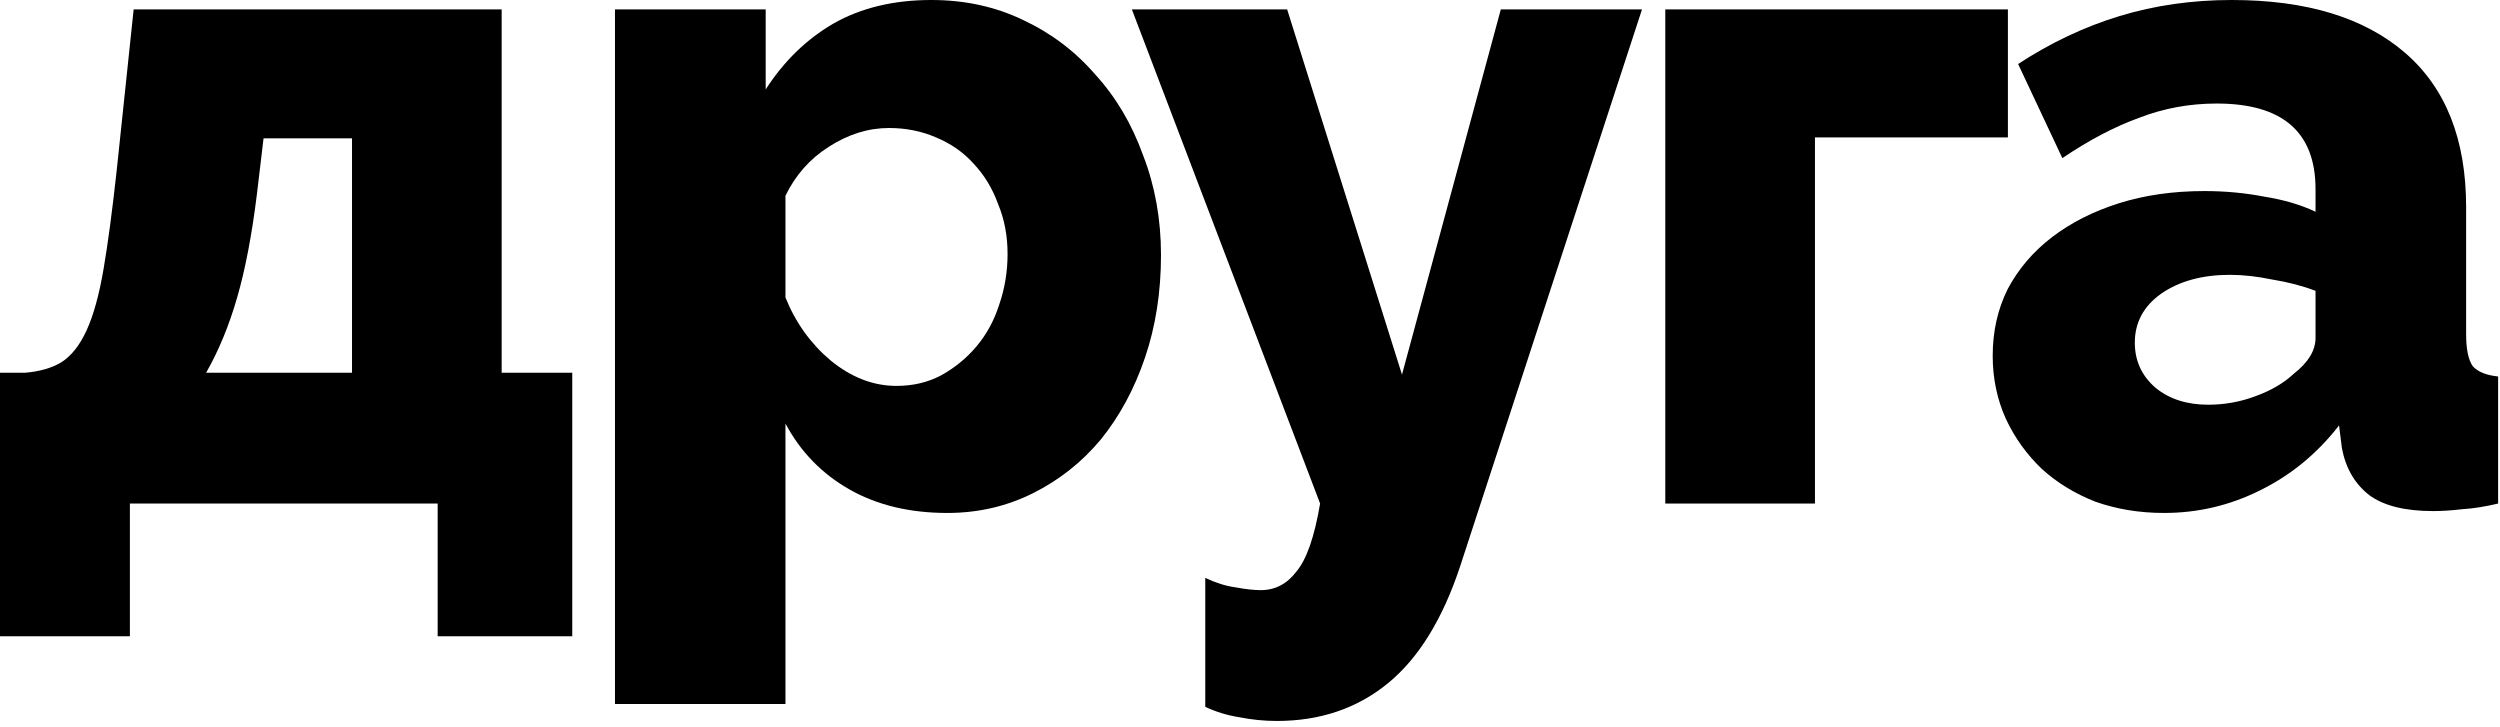 <?xml version="1.0" encoding="UTF-8"?> <svg xmlns="http://www.w3.org/2000/svg" width="313" height="91" viewBox="0 0 313 91" fill="none"><path d="M0 46.664H3.182C4.989 46.507 6.481 46.075 7.66 45.368C8.917 44.583 9.977 43.247 10.841 41.362C11.705 39.476 12.412 36.923 12.962 33.702C13.512 30.481 14.062 26.357 14.612 21.329L16.733 1.178H62.808V46.664H71.646V79.659H54.795V63.044H16.262V79.659H0V46.664ZM44.072 46.664V17.322H32.995L32.17 24.275C31.542 29.381 30.717 33.702 29.695 37.237C28.674 40.772 27.378 43.915 25.807 46.664H44.072Z" fill="black"></path><path d="M118.607 64.222C113.893 64.222 109.808 63.24 106.351 61.276C102.895 59.312 100.224 56.563 98.338 53.028V88.144H76.995V1.178H95.864V11.195C98.142 7.66 100.97 4.91 104.348 2.946C107.805 0.982 111.89 0 116.603 0C120.767 0 124.577 0.825 128.034 2.475C131.569 4.124 134.594 6.403 137.108 9.309C139.7 12.137 141.703 15.515 143.117 19.444C144.61 23.293 145.356 27.457 145.356 31.934C145.356 36.569 144.689 40.851 143.353 44.779C142.017 48.707 140.171 52.124 137.815 55.031C135.458 57.859 132.63 60.098 129.33 61.748C126.031 63.398 122.456 64.222 118.607 64.222ZM112.243 48.314C114.286 48.314 116.132 47.882 117.782 47.018C119.51 46.075 121.003 44.858 122.26 43.365C123.517 41.872 124.459 40.144 125.088 38.18C125.795 36.137 126.148 34.016 126.148 31.817C126.148 29.538 125.756 27.457 124.97 25.571C124.263 23.607 123.242 21.918 121.906 20.504C120.649 19.09 119.078 17.99 117.193 17.204C115.386 16.419 113.422 16.026 111.301 16.026C108.708 16.026 106.194 16.812 103.759 18.383C101.402 19.876 99.595 21.918 98.338 24.511V37.237C99.595 40.38 101.481 43.011 103.995 45.133C106.587 47.254 109.337 48.314 112.243 48.314Z" fill="black"></path><path d="M150.9 72.353C152.236 72.982 153.493 73.375 154.671 73.532C155.928 73.767 156.989 73.885 157.853 73.885C159.66 73.885 161.152 73.1 162.331 71.528C163.588 70.036 164.57 67.208 165.277 63.044L141.709 1.178H161.152L175.529 46.9L187.902 1.178H205.578L182.835 70.822C180.635 77.499 177.61 82.409 173.761 85.551C169.912 88.694 165.277 90.265 159.856 90.265C158.285 90.265 156.714 90.108 155.142 89.794C153.65 89.558 152.236 89.126 150.9 88.497V72.353Z" fill="black"></path><path d="M251.389 17.204H227.232V63.044H208.495V1.178H251.389V17.204Z" fill="black"></path><path d="M270.932 64.222C267.869 64.222 265.001 63.751 262.33 62.808C259.738 61.787 257.499 60.412 255.613 58.684C253.728 56.877 252.235 54.795 251.135 52.438C250.036 50.003 249.486 47.371 249.486 44.543C249.486 41.48 250.114 38.691 251.371 36.177C252.707 33.663 254.553 31.502 256.91 29.695C259.266 27.889 262.055 26.475 265.276 25.453C268.497 24.432 272.072 23.921 276 23.921C278.592 23.921 281.106 24.157 283.541 24.628C285.977 25.021 288.098 25.65 289.905 26.514V23.686C289.905 16.537 285.78 12.962 277.531 12.962C274.153 12.962 270.932 13.552 267.869 14.73C264.805 15.83 261.584 17.519 258.206 19.797L252.667 8.013C256.752 5.342 260.995 3.339 265.394 2.003C269.793 0.668 274.468 0 279.417 0C288.765 0 295.993 2.2 301.099 6.599C306.206 10.998 308.759 17.44 308.759 25.925V41.833C308.759 43.718 309.034 45.054 309.584 45.84C310.212 46.547 311.273 46.979 312.765 47.136V63.044C311.116 63.437 309.623 63.672 308.288 63.751C306.952 63.908 305.734 63.987 304.635 63.987C301.099 63.987 298.428 63.319 296.621 61.983C294.815 60.569 293.675 58.605 293.204 56.092L292.851 53.263C290.101 56.799 286.801 59.509 282.952 61.394C279.181 63.28 275.175 64.222 270.932 64.222ZM276.471 50.671C278.513 50.671 280.477 50.317 282.363 49.61C284.327 48.903 285.937 47.961 287.194 46.782C289.001 45.368 289.905 43.876 289.905 42.304V36.412C288.255 35.784 286.448 35.312 284.484 34.998C282.599 34.605 280.831 34.409 279.181 34.409C275.725 34.409 272.857 35.195 270.579 36.766C268.379 38.337 267.279 40.38 267.279 42.894C267.279 45.172 268.144 47.057 269.872 48.55C271.6 49.964 273.8 50.671 276.471 50.671Z" fill="black"></path></svg> 